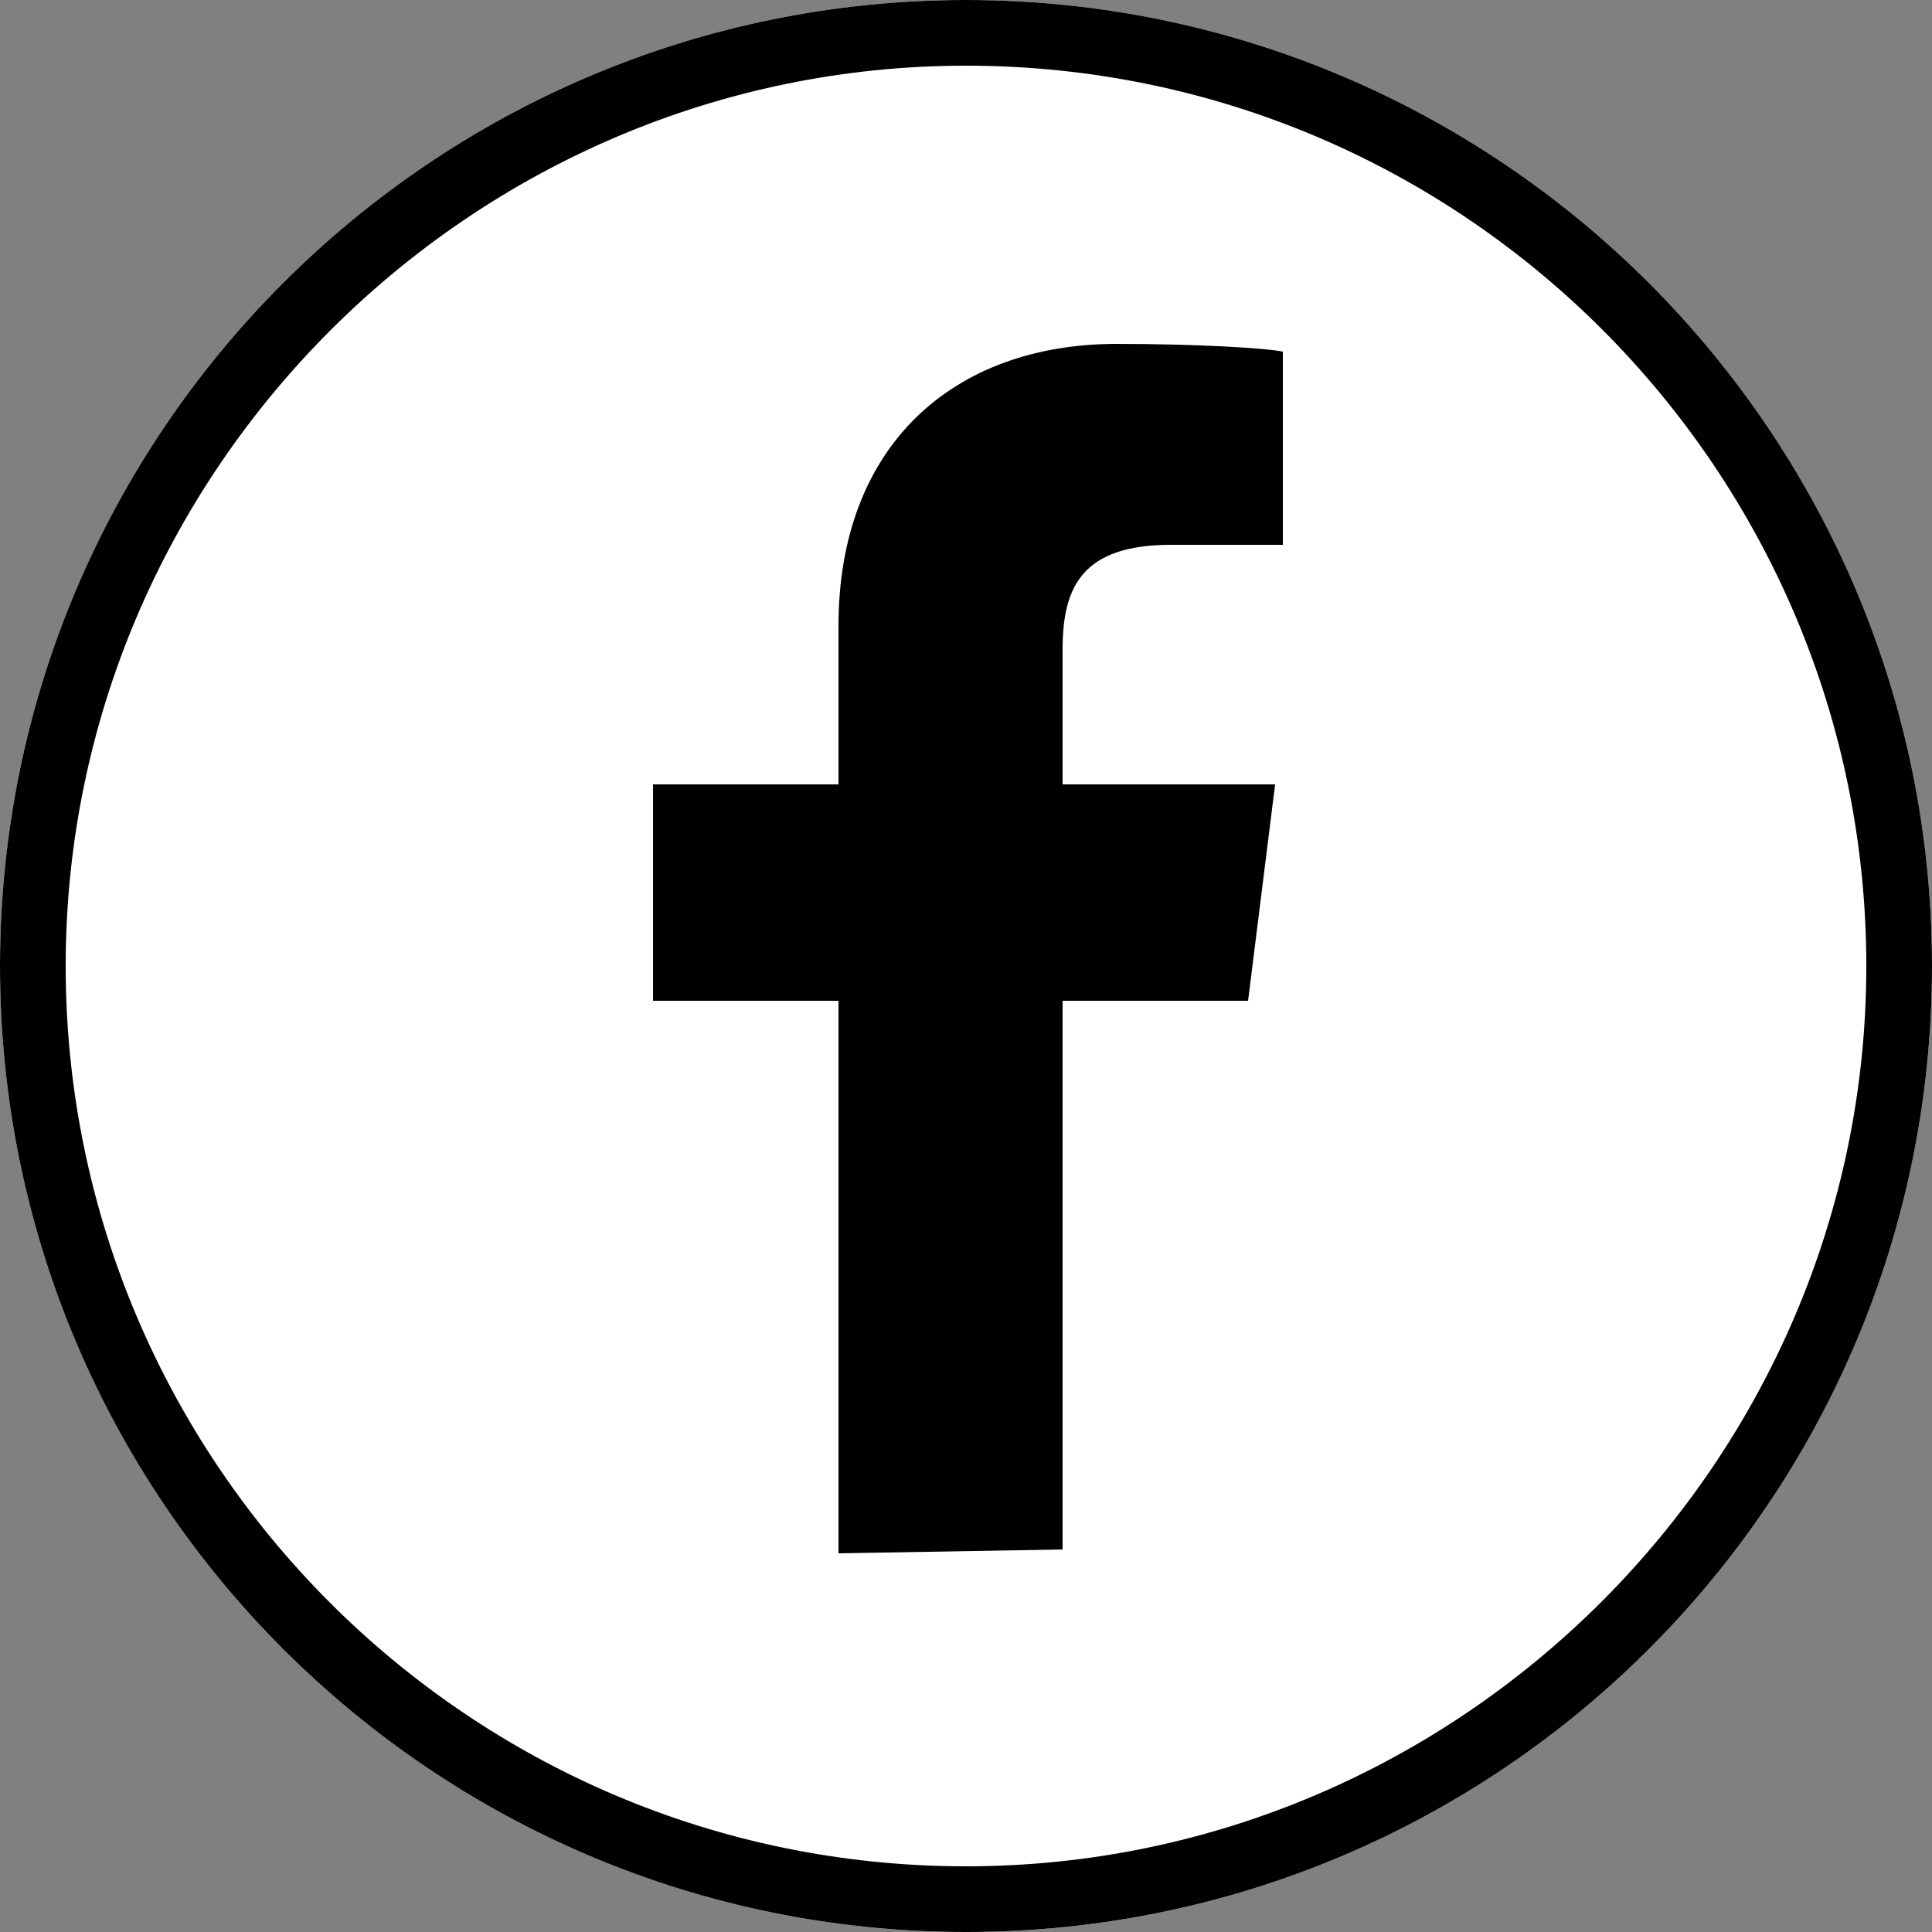 <svg enable-background="new 0 0 50 50" version="1.1" viewBox="0 0 50 50" xml:space="preserve" xmlns="http://www.w3.org/2000/svg">
<rect x="0" y="0" width="50" height="50" fill="#808080" stroke="none"/>
<path d="m50 25c0 13.8-11.2 25-25 25s-25-11.2-25-25 11.2-25 25-25 25 11.2 25 25z" fill="#fff"></path>
<path d="m27.5 40.1v-14.2h4.8l0.7-5.6h-5.5v-3.5c0-1.6 0.5-2.7 2.8-2.7h2.9v-5c-0.5-0.1-2.3-0.2-4.3-0.2-4.2 0-7.2 2.6-7.2 7.3v4.1h-4.8v5.6h4.8v14.3l5.8-0.1z" fill="#000"></path>
<path d="m25 1.7c12.9 0 23.3 10.5 23.3 23.3s-10.5 23.3-23.3 23.3c-12.9 0-23.3-10.5-23.3-23.3s10.5-23.3 23.3-23.3m0-1.7c-13.8 0-25 11.2-25 25s11.2 25 25 25 25-11.2 25-25-11.2-25-25-25z" fill='#000'></path>
</svg>